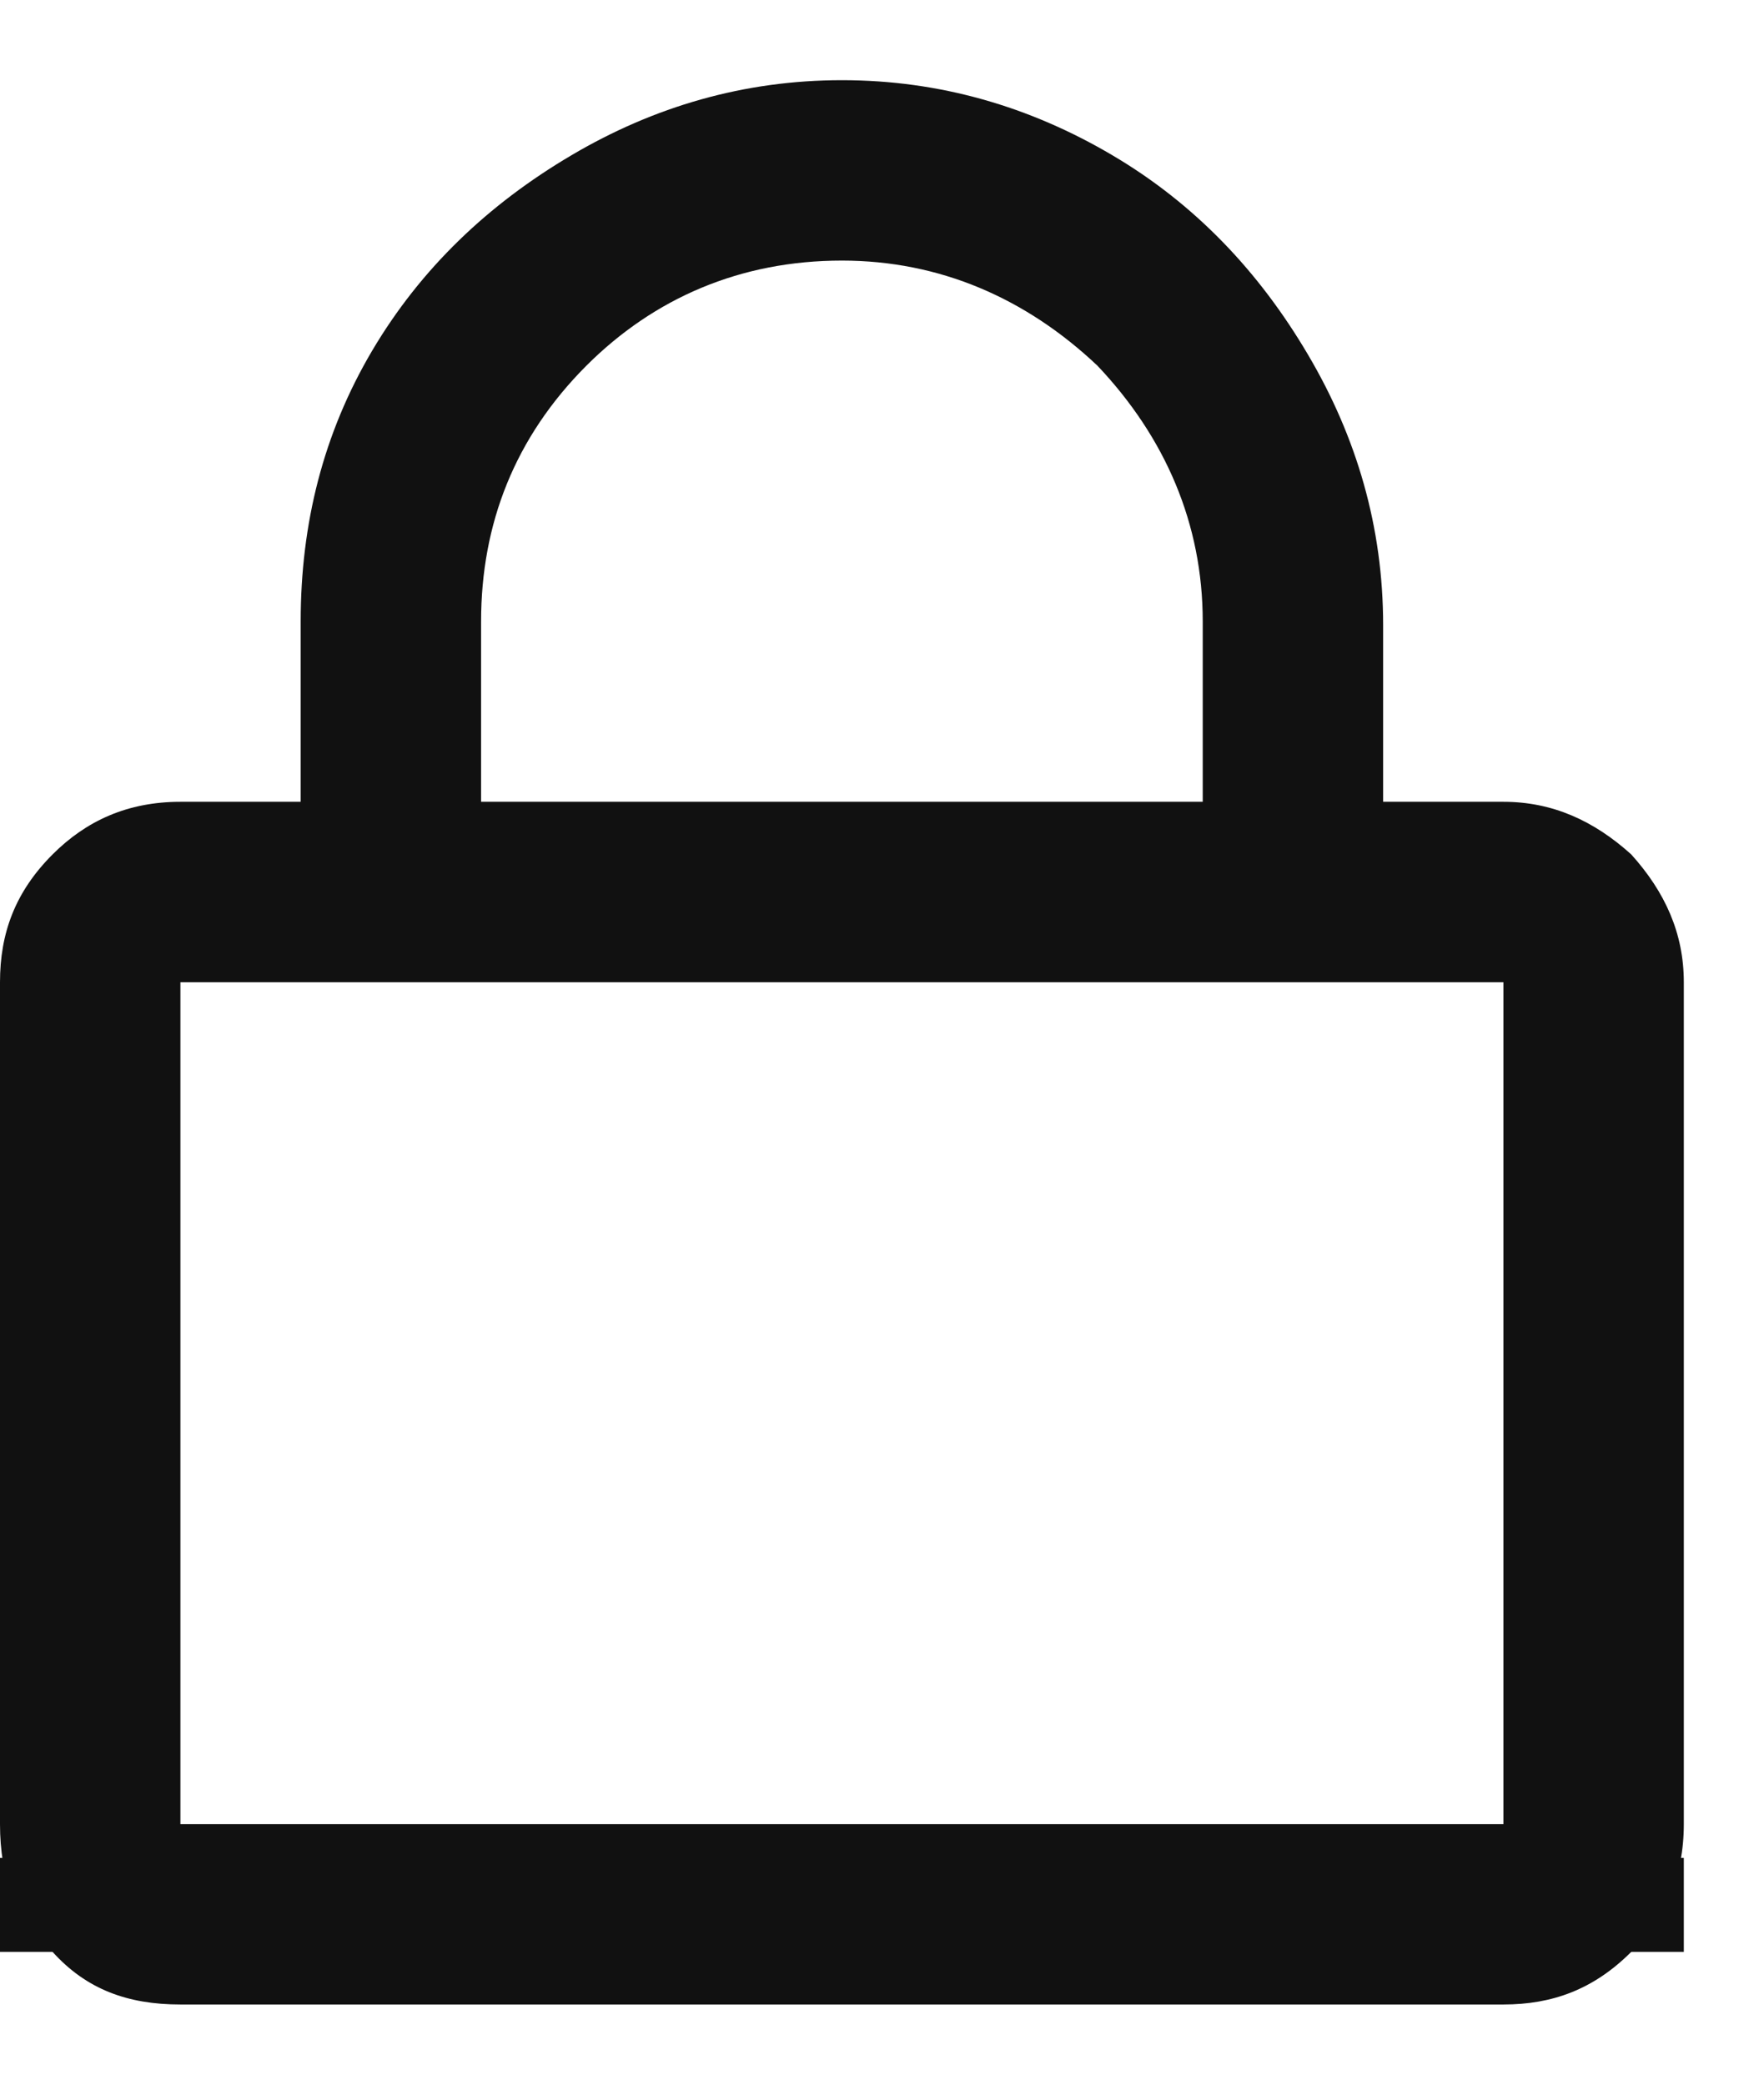 <svg width="11" height="13" viewBox="0 0 11 13" fill="none" xmlns="http://www.w3.org/2000/svg">
<path d="M9.375 5C9.68 5 9.938 5.117 10.172 5.328C10.383 5.562 10.5 5.82 10.5 6.125V11.375C10.5 11.703 10.383 11.961 10.172 12.172C9.938 12.406 9.68 12.5 9.375 12.5H1.125C0.797 12.5 0.539 12.406 0.328 12.172C0.094 11.961 0 11.703 0 11.375V6.125C0 5.82 0.094 5.562 0.328 5.328C0.539 5.117 0.797 5 1.125 5H1.875V3.875C1.875 3.266 2.016 2.703 2.32 2.188C2.625 1.672 3.047 1.273 3.562 0.969C4.078 0.664 4.641 0.5 5.25 0.5C5.859 0.5 6.422 0.664 6.938 0.969C7.453 1.273 7.852 1.695 8.156 2.211C8.461 2.727 8.625 3.289 8.625 3.898V5H9.375ZM3 3.875V5H7.5V3.875C7.5 3.266 7.266 2.727 6.844 2.281C6.398 1.859 5.859 1.625 5.25 1.625C4.617 1.625 4.078 1.859 3.656 2.281C3.211 2.727 3 3.266 3 3.875ZM9.375 11.375V6.125H1.125V11.375H9.375Z" fill="#111111"/>
<path d="M0 11.586H10.5V12.172H0V11.586Z" fill="#111111"/>
</svg>
